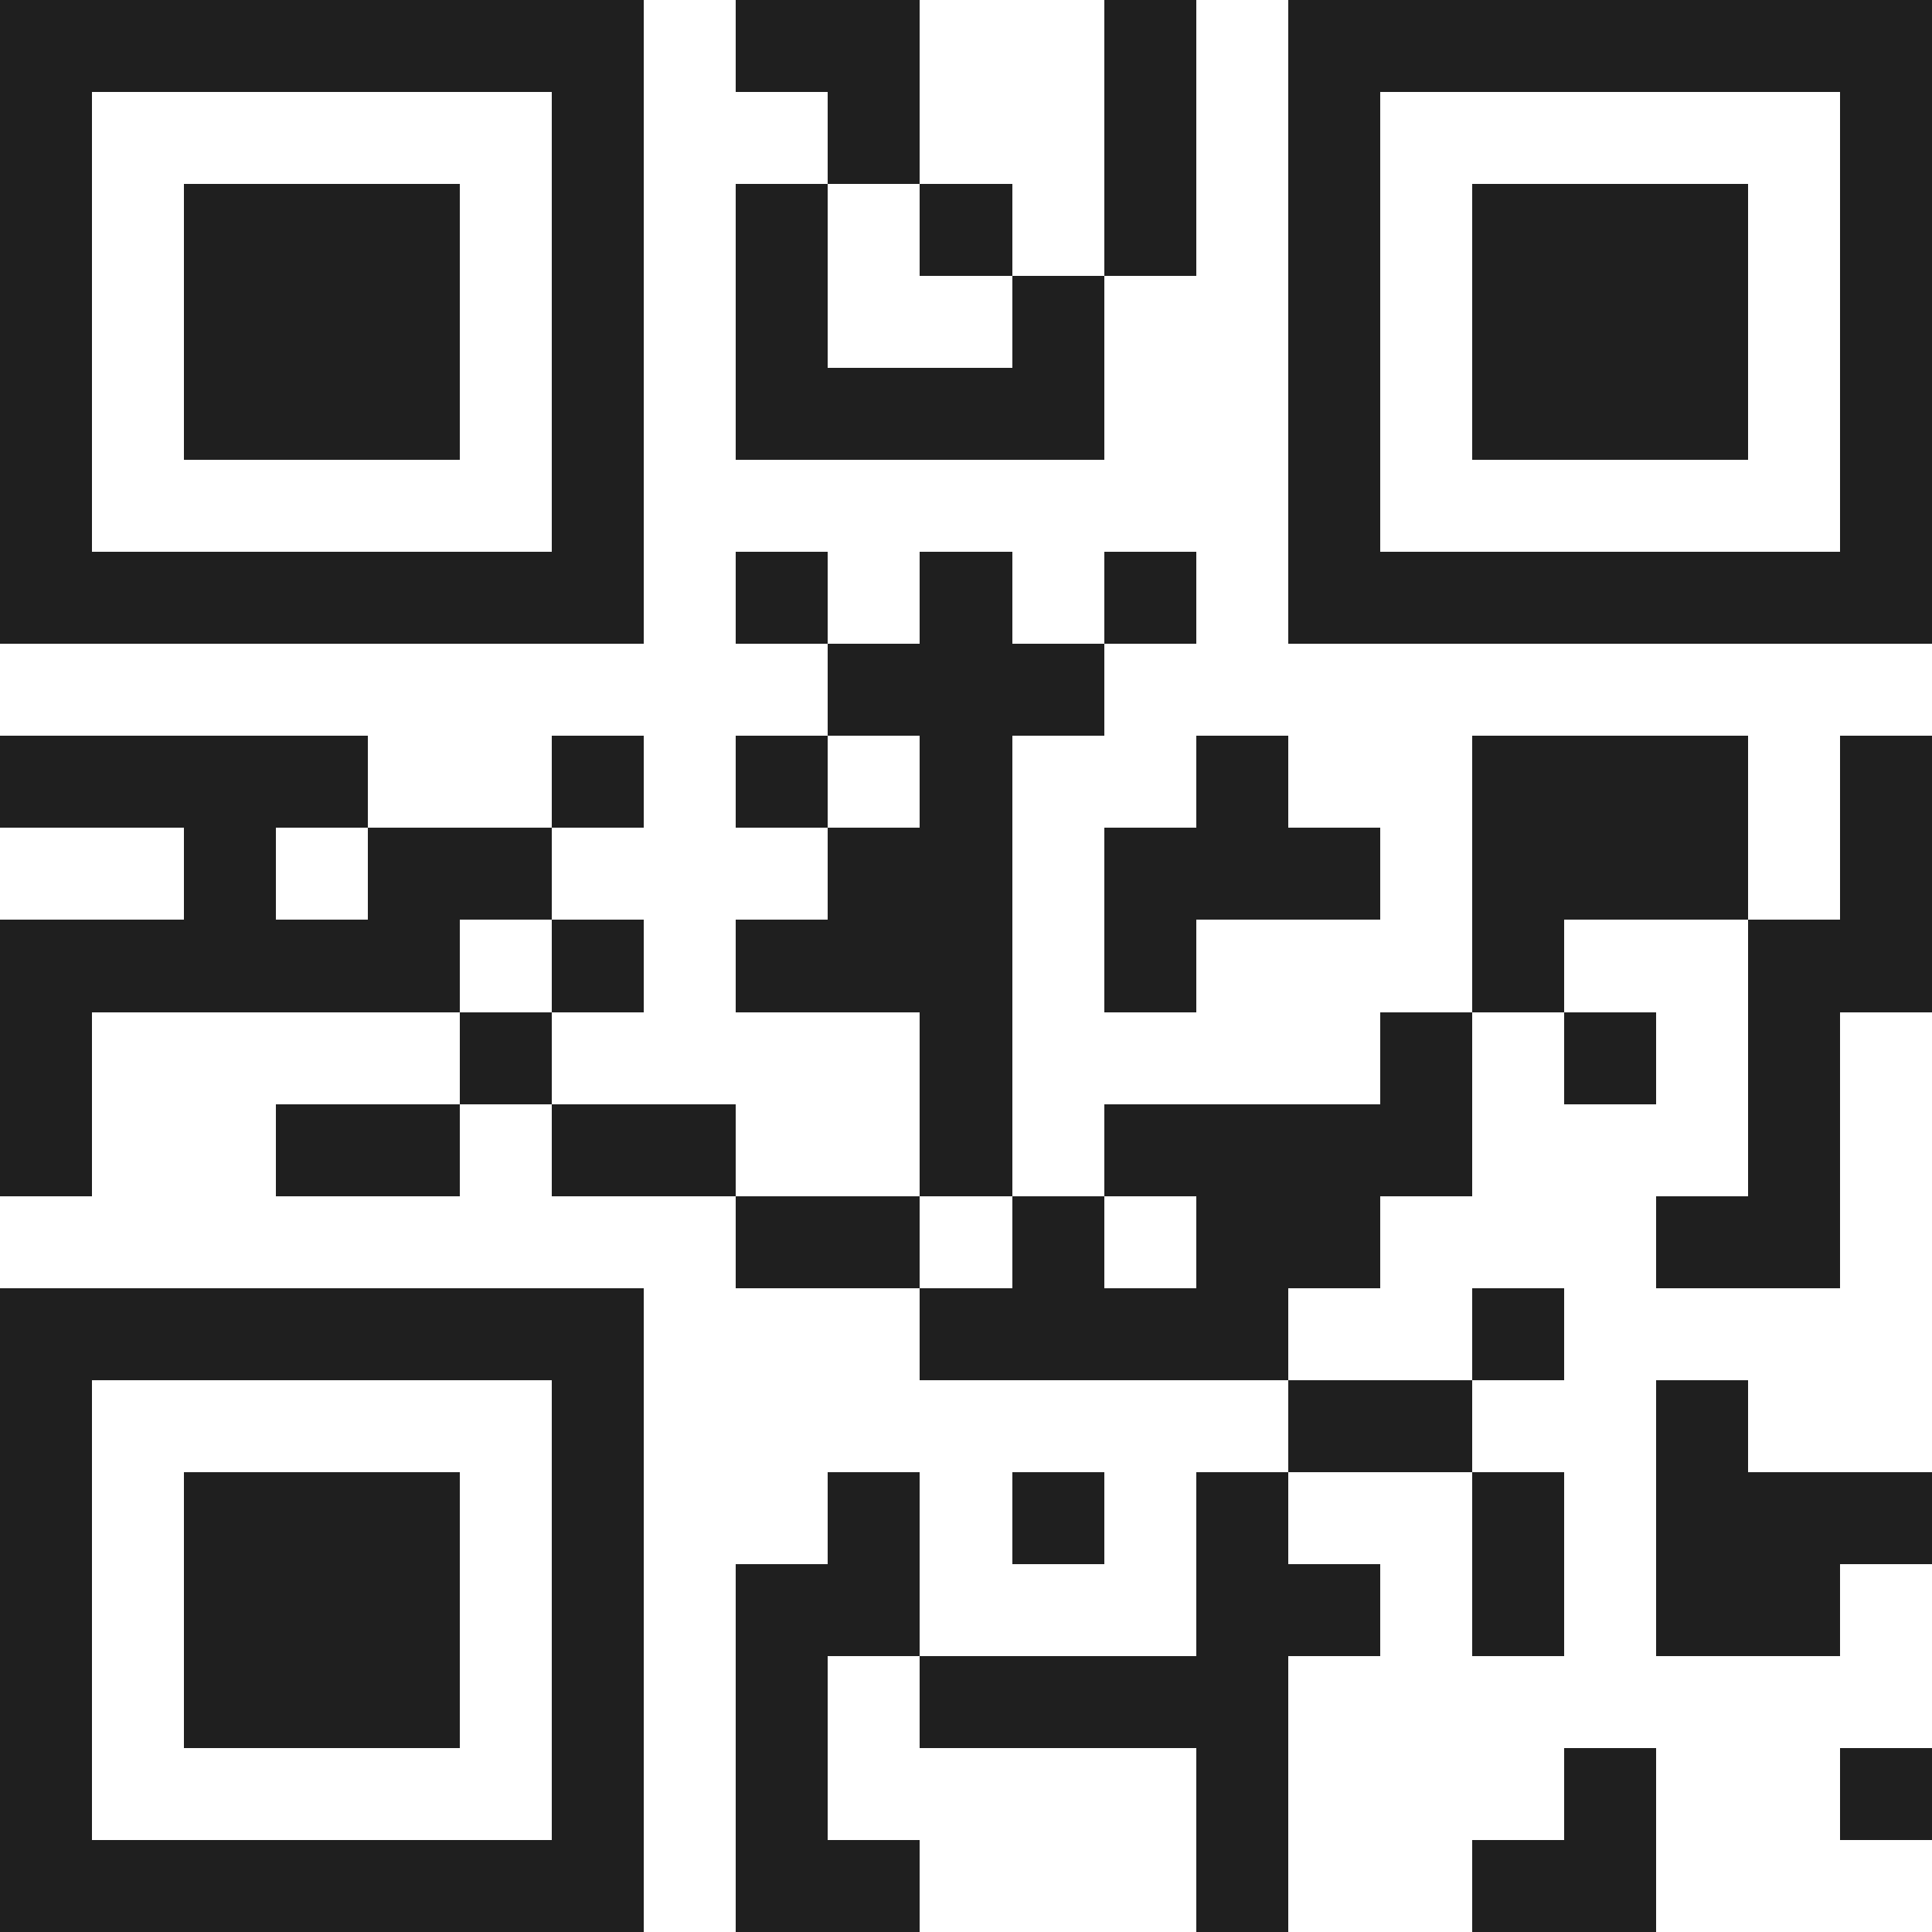 <svg xmlns="http://www.w3.org/2000/svg" viewBox="0 0 21 21" shape-rendering="crispEdges"><path fill="#ffffff" d="M0 0h21v21H0z"/><path stroke="#1f1f1f" d="M0 0.5h7m1 0h2m2 0h1m1 0h7M0 1.5h1m5 0h1m2 0h1m2 0h1m1 0h1m5 0h1M0 2.5h1m1 0h3m1 0h1m1 0h1m1 0h1m1 0h1m1 0h1m1 0h3m1 0h1M0 3.5h1m1 0h3m1 0h1m1 0h1m2 0h1m2 0h1m1 0h3m1 0h1M0 4.5h1m1 0h3m1 0h1m1 0h4m2 0h1m1 0h3m1 0h1M0 5.5h1m5 0h1m7 0h1m5 0h1M0 6.5h7m1 0h1m1 0h1m1 0h1m1 0h7M9 7.5h3M0 8.5h4m2 0h1m1 0h1m1 0h1m2 0h1m2 0h3m1 0h1M2 9.5h1m1 0h2m3 0h2m1 0h3m1 0h3m1 0h1M0 10.5h5m1 0h1m1 0h3m1 0h1m3 0h1m2 0h2M0 11.5h1m4 0h1m4 0h1m4 0h1m1 0h1m1 0h1M0 12.5h1m2 0h2m1 0h2m2 0h1m1 0h4m3 0h1M8 13.5h2m1 0h1m1 0h2m3 0h2M0 14.5h7m3 0h4m2 0h1M0 15.5h1m5 0h1m7 0h2m2 0h1M0 16.5h1m1 0h3m1 0h1m2 0h1m1 0h1m1 0h1m2 0h1m1 0h3M0 17.5h1m1 0h3m1 0h1m1 0h2m3 0h2m1 0h1m1 0h2M0 18.5h1m1 0h3m1 0h1m1 0h1m1 0h4M0 19.5h1m5 0h1m1 0h1m4 0h1m3 0h1m2 0h1M0 20.5h7m1 0h2m3 0h1m2 0h2"/></svg>
